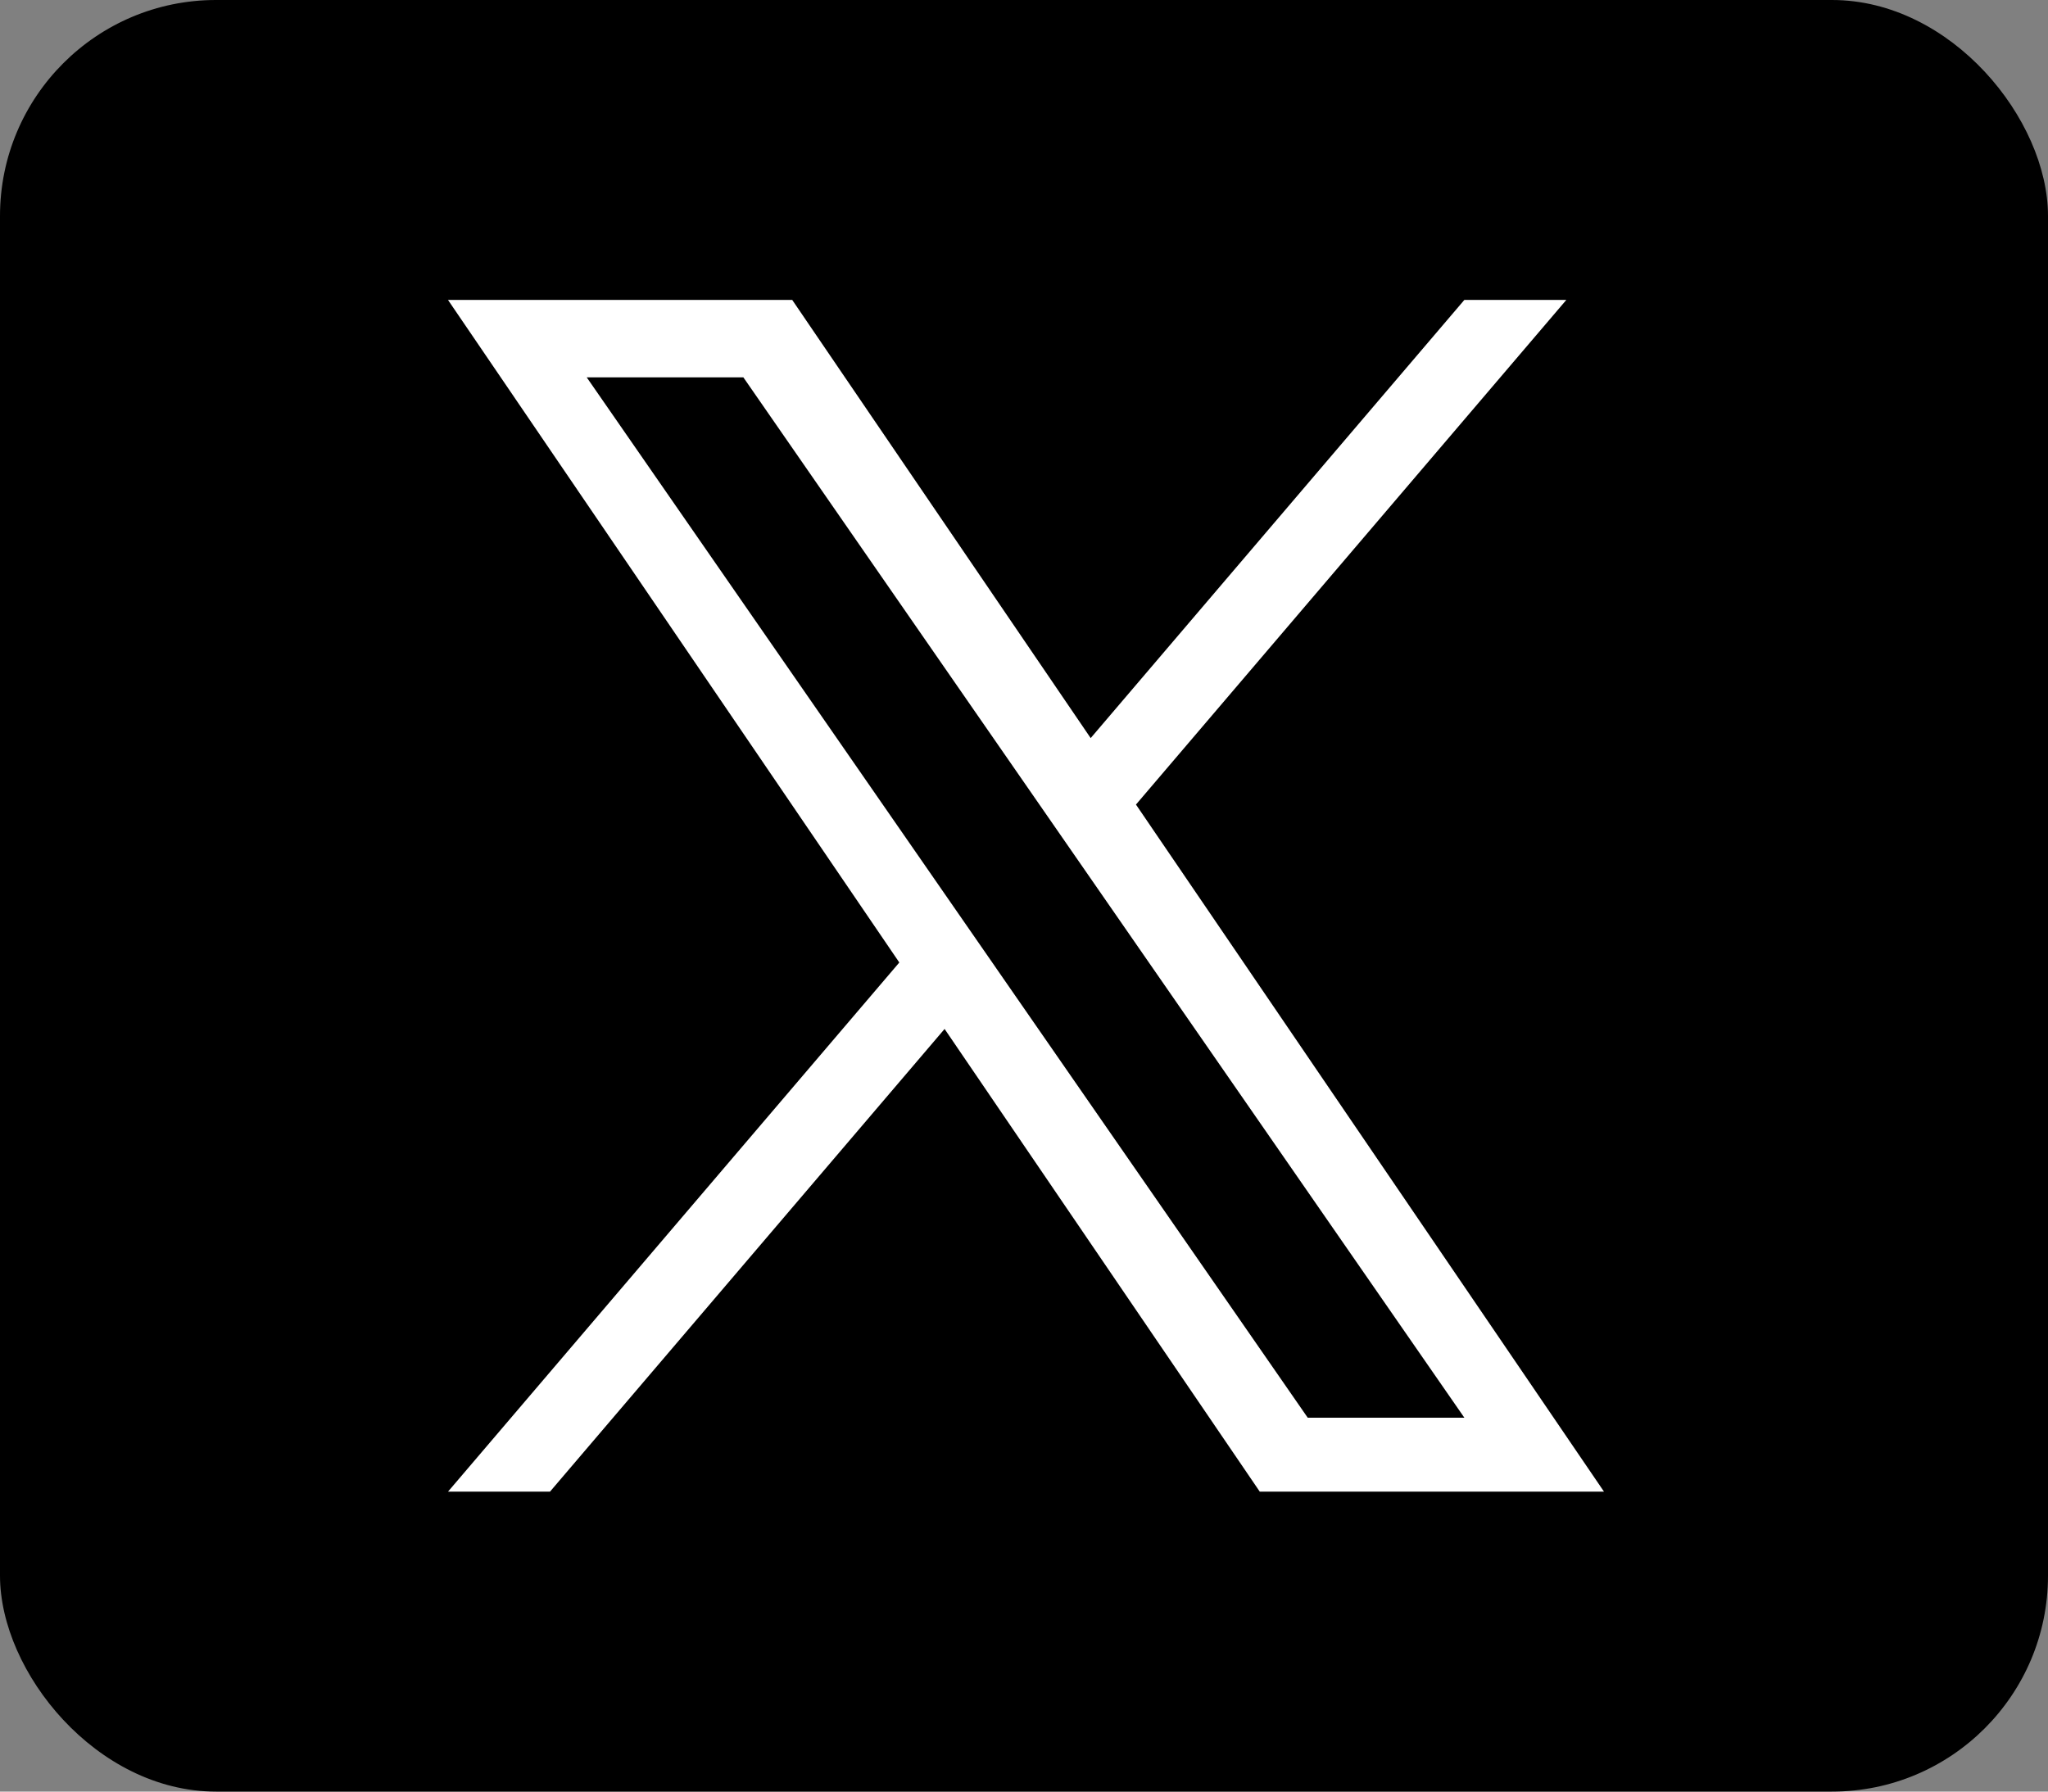 <svg width="512" height="448" viewBox="0 0 512 448" fill="none" xmlns="http://www.w3.org/2000/svg">
<rect x="0" y="0" width="512" height="448" fill="#808080" stroke="none"/>
<rect width="512" height="448" rx="54" fill="black"/>
<path d="M283.994 201.183L391.581 75H366.086L272.669 184.563L198.056 75H112L224.828 240.678L112 373H137.496L236.147 257.298L314.944 373H401L283.988 201.183H283.994ZM249.074 242.138L237.642 225.64L146.683 94.365H185.843L259.248 200.308L270.68 216.806L366.098 354.515H326.938L249.074 242.144V242.138Z" fill="white"/>
</svg>
